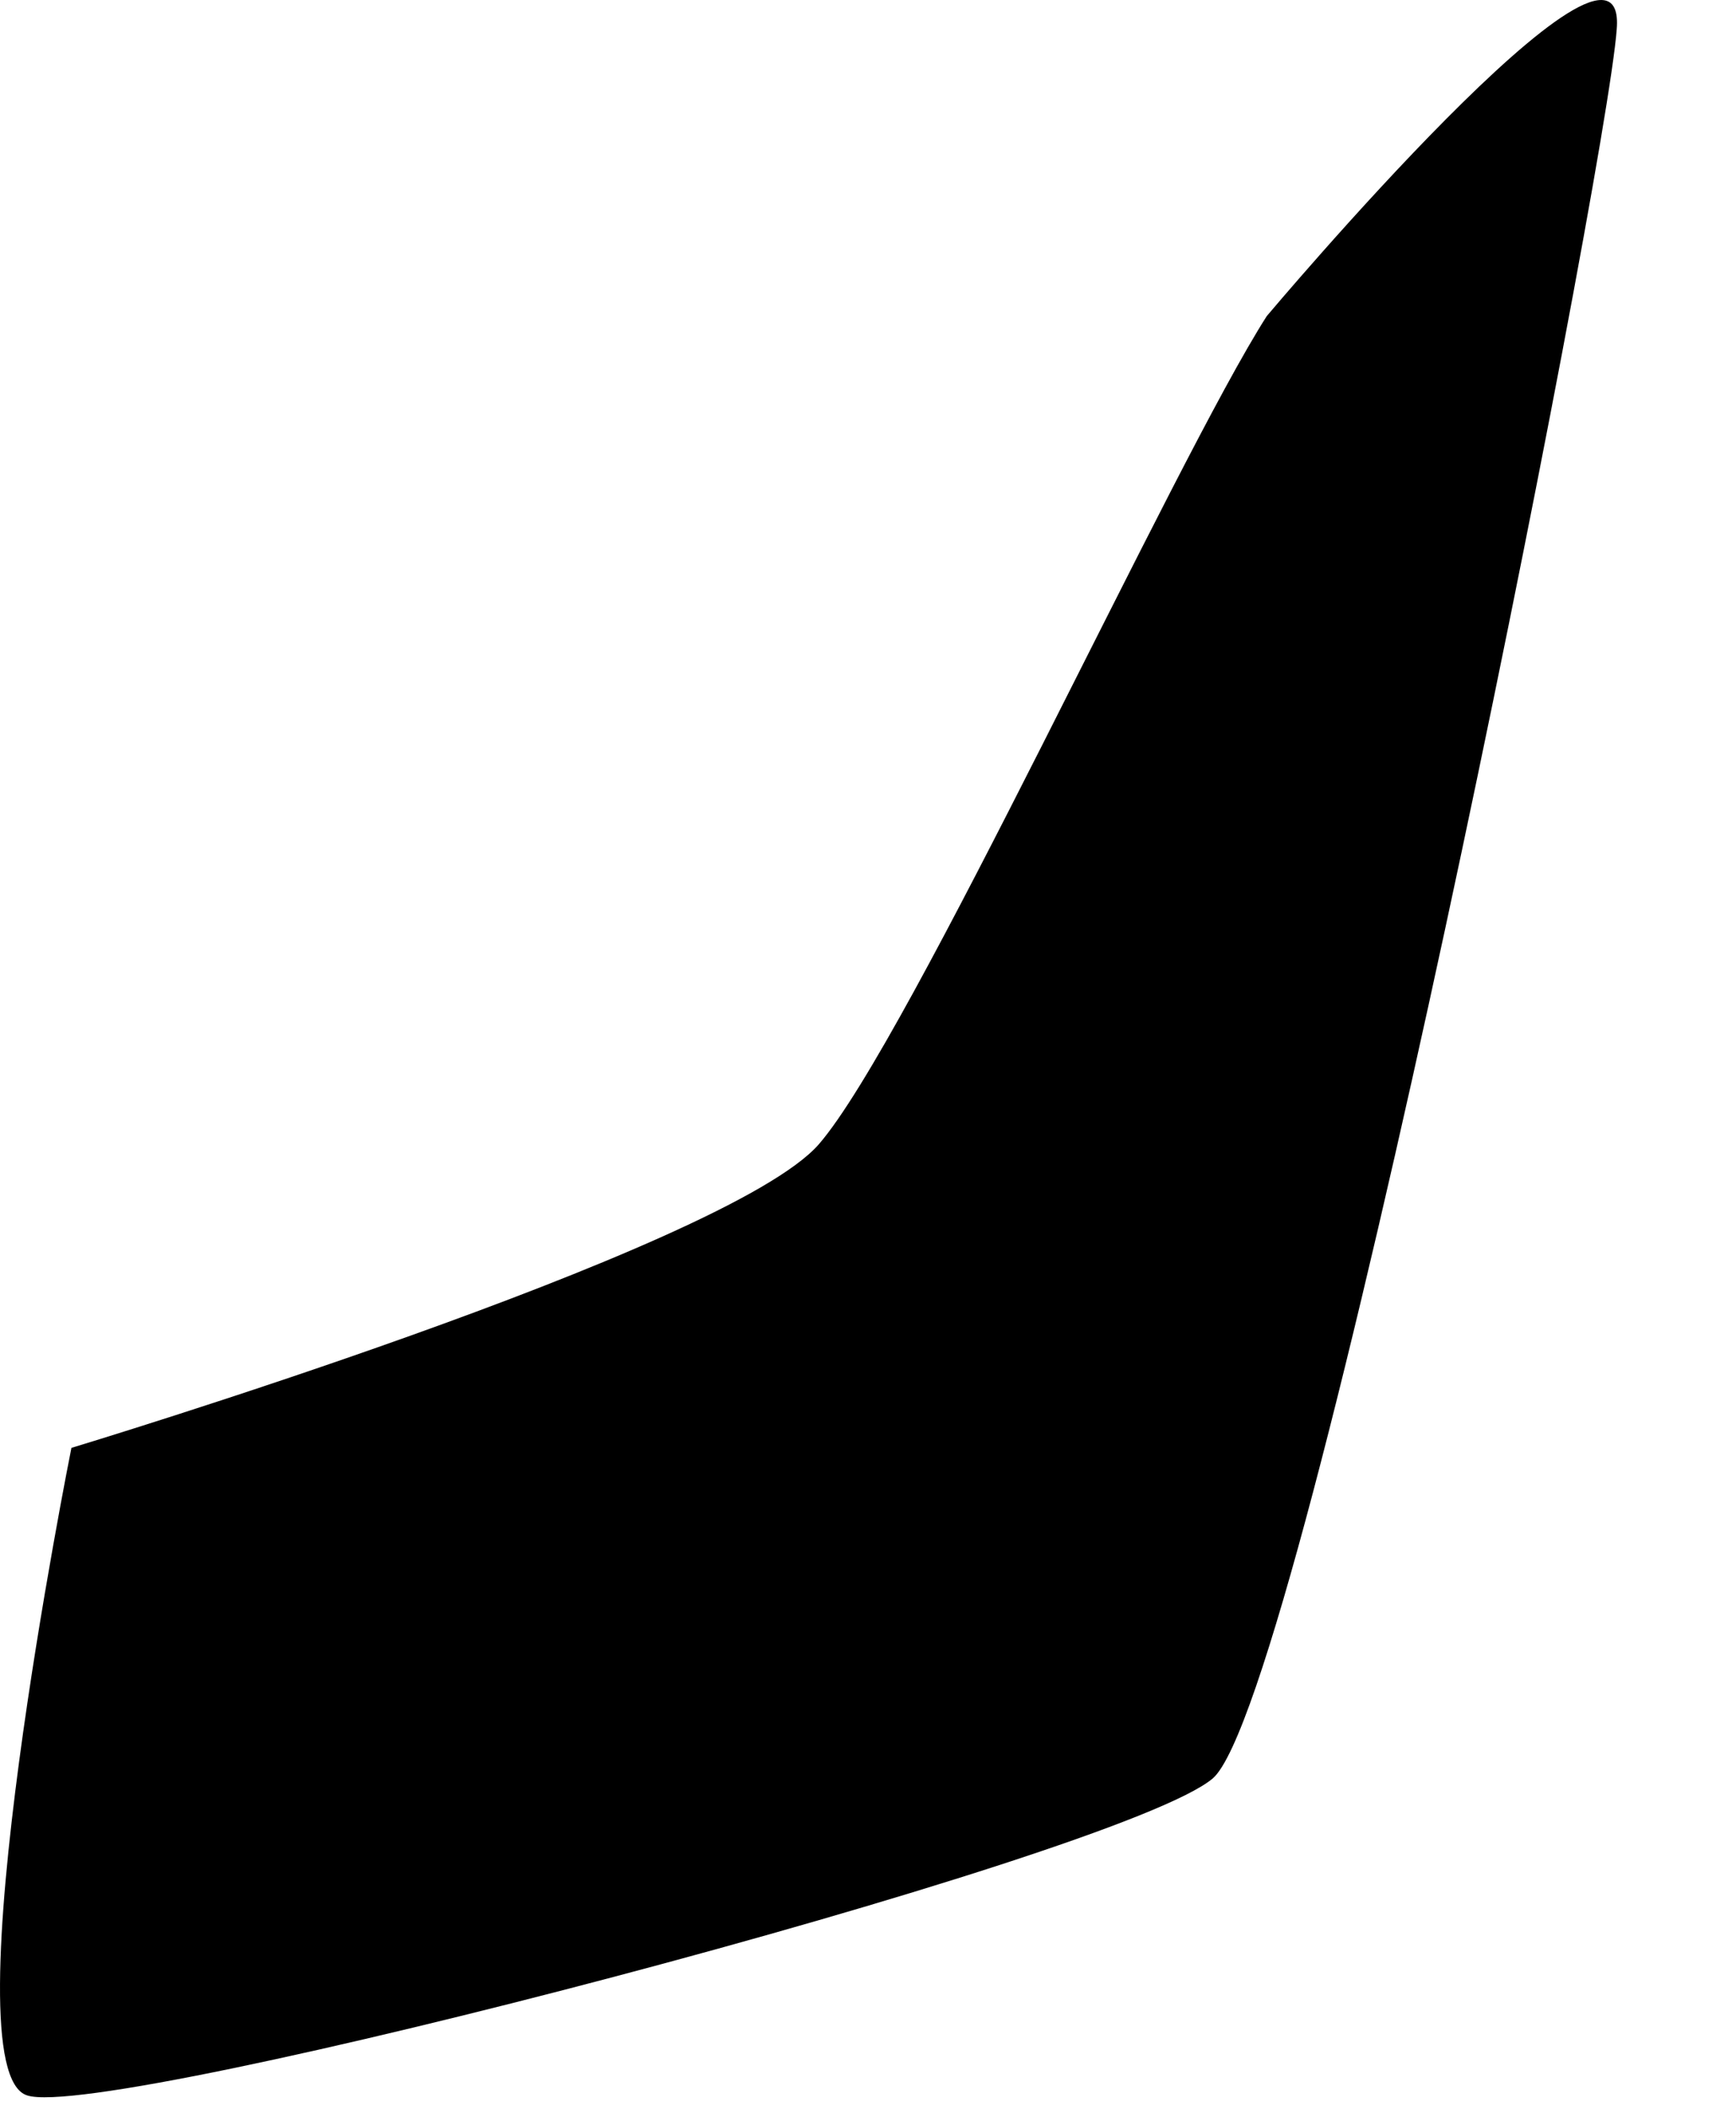 <?xml version="1.0" encoding="utf-8"?>
<svg xmlns="http://www.w3.org/2000/svg" fill="none" height="100%" overflow="visible" preserveAspectRatio="none" style="display: block;" viewBox="0 0 14 17" width="100%">
<path d="M10.216 2.548C9.471 3.711 7.336 8.381 6.603 9.225C5.86 10.075 0.576 11.672 0.576 11.672C0.576 11.672 -0.432 16.691 0.219 16.892C0.867 17.107 9.038 14.971 9.781 14.336C10.519 13.695 12.956 1.403 13.038 0.236C13.135 -0.92 10.216 2.548 10.216 2.548Z" fill="black" id="Vector"/>
</svg>